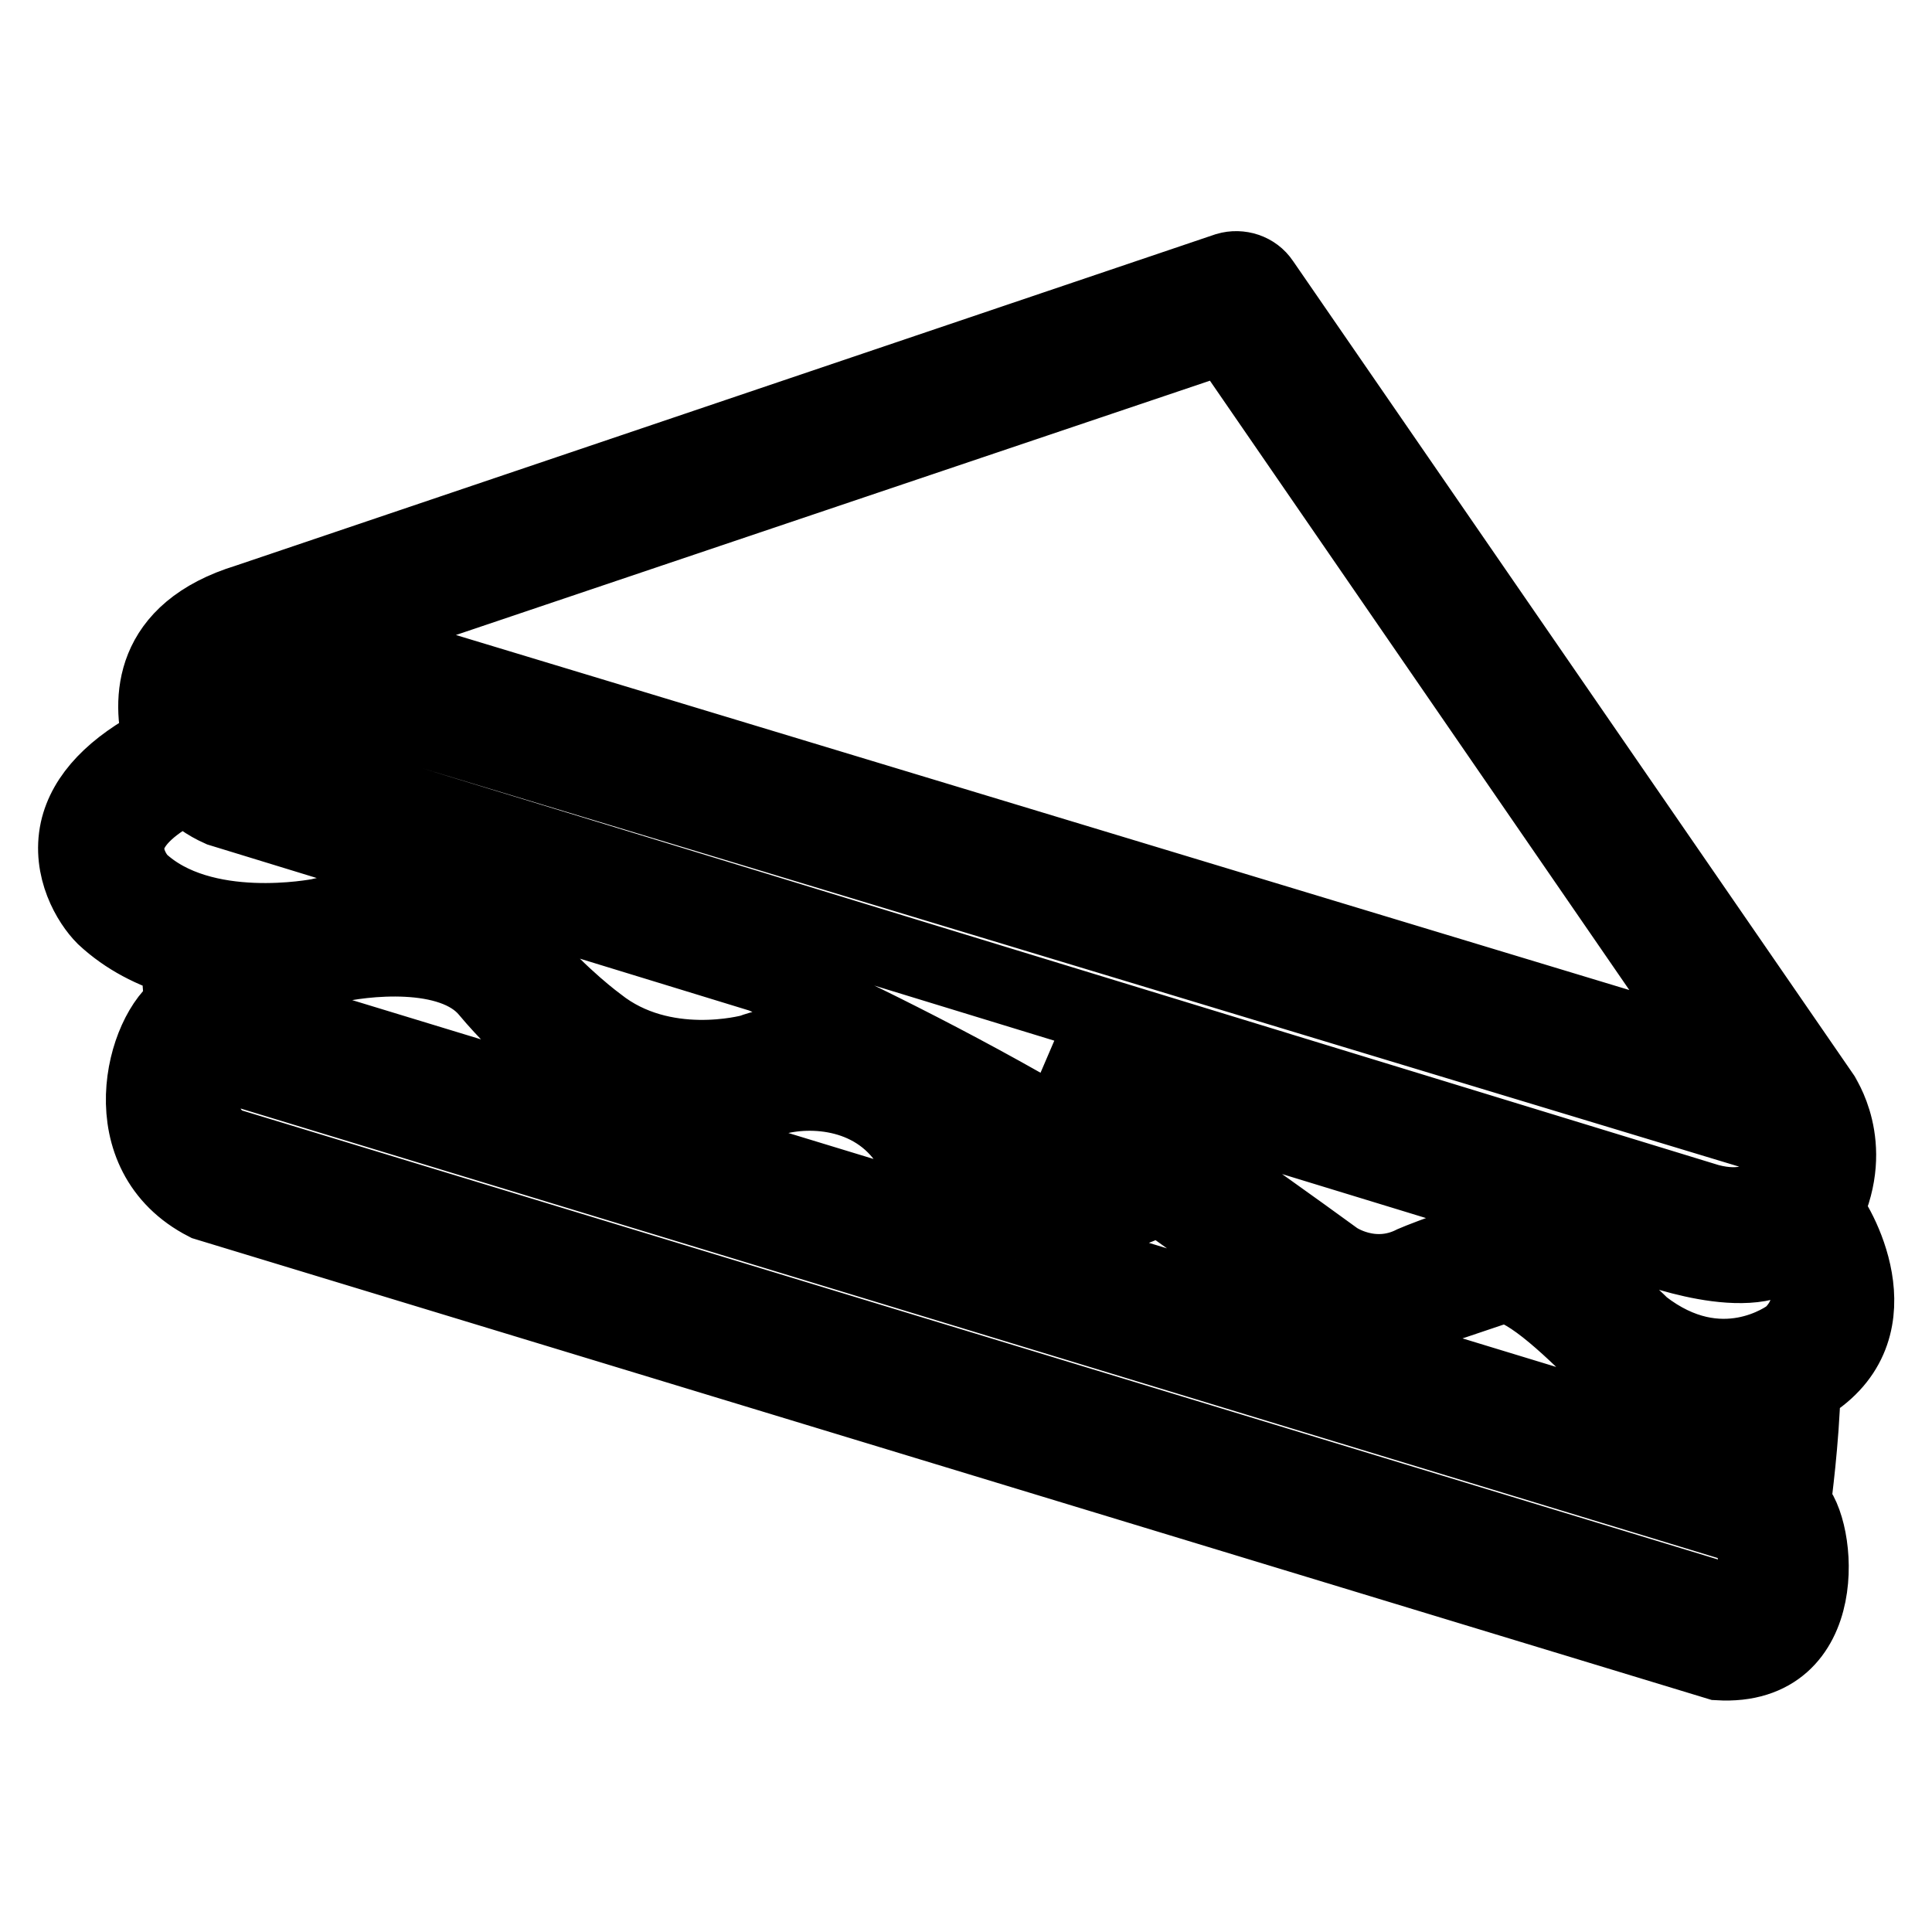 <?xml version="1.0" encoding="utf-8"?>
<!-- Svg Vector Icons : http://www.onlinewebfonts.com/icon -->
<!DOCTYPE svg PUBLIC "-//W3C//DTD SVG 1.1//EN" "http://www.w3.org/Graphics/SVG/1.1/DTD/svg11.dtd">
<svg version="1.1" xmlns="http://www.w3.org/2000/svg" xmlns:xlink="http://www.w3.org/1999/xlink" x="0px" y="0px" viewBox="0 0 256 256" enable-background="new 0 0 256 256" xml:space="preserve">
<g> <path stroke-width="10" fill-opacity="0" stroke="#000000"  d="M241.9,160.4c4.1-8.8-0.5-15.2-0.5-15.3L167.2,37.4c-1-1.5-2.9-2.1-4.6-1.6L32.8,79.7 c-13.1,4-12.9,13.2-11.5,18.7v0c-6.2,3.2-10,7.1-11,11.6c-1.1,5.1,1.6,9.6,3.5,11.5c3,2.8,6.5,4.5,10.1,5.6 c-0.1,1.4-0.1,3.4,0.3,6.2c-5.2,3.3-9.6,19.6,3.1,26.1l200.4,60.9c15.2,0.9,13.3-18,9.9-21c0.1-1,1.1-8.2,1.3-15.5 C251.5,176.7,243.9,162.8,241.9,160.4z M237.2,177c-0.4,0.3-9.2,6.8-19.6-1.3c-1.1-1.1-5.3-5.1-9.6-8.2c3.8-1.1,7.3-2.1,9.9-2.5 c0,0,14.8,5.8,19.4,0.3C241.8,171.3,239,175.4,237.2,177L237.2,177z M139,140.9l66.4,20.3c-8.2,2.4-16.5,5.5-18.1,6.2 c-5.5,2.8-10.3-0.5-10.5-0.7C176.8,166.7,149.8,147,139,140.9L139,140.9z M30.9,89l204.3,61.8c2.9,3.2,0.3,10.8-8.8,8.4L32,99.7 C27.8,98.4,26,91.2,30.9,89z M162.3,44.5l65.8,95.6L44,84.4L162.3,44.5L162.3,44.5z M16.9,111.3c0.6-2.5,3.3-5,7.8-7.2 c1.2,1.2,2.7,2.3,4.5,3.1l71.8,22c5.3,2.3,19.4,8.8,34.6,17.4c4,2.3,7.8,4.8,11.6,7.4c-3.3,1.2-7,2-10.1,1.4 c-0.3,0-6.1-1.1-11.5-8.5c-7.2-9.9-20-9.8-26.1-7.5c-0.1,0-11.6,3.2-20.3-3.7c0,0-4.8-3.5-9.4-8.9c-8.5-10-26.8-5.6-27.5-5.4 c-0.1,0-15.5,3.1-23.8-4.7C18.5,116.7,16.2,114.2,16.9,111.3z M229.4,212.4L30.2,151.8c-4.1-1.9-4.4-7.1-1.8-11.2l201.1,61.2 C234,203.2,233.5,211.7,229.4,212.4z M231.3,194L32.4,133.4c-0.4-2.2-0.5-3.8-0.5-4.8c6.4,0.5,11.5-0.5,11.9-0.6 c4.1-1,16-2.5,20.8,3.2c5.1,6.1,10.4,9.9,10.5,9.9c11.3,9,25.6,5,26.4,4.7c4.5-1.7,13.5-1.8,18.5,5.1c7.3,9.9,15.7,11.2,15.8,11.2 c7.8,1.3,15.3-2.3,17.9-3.5c3.8,2.7,19,13.6,19,13.6c0.3,0.2,4.4,3.1,9.9,3.1c2.2,0,12.7-3.8,16.5-5c3.4,0,9.9,6.5,13.9,10.5 c5.5,5,13.6,5.8,18.8,5.2C231.9,188.6,231.6,192.1,231.3,194L231.3,194z"/></g>
</svg>